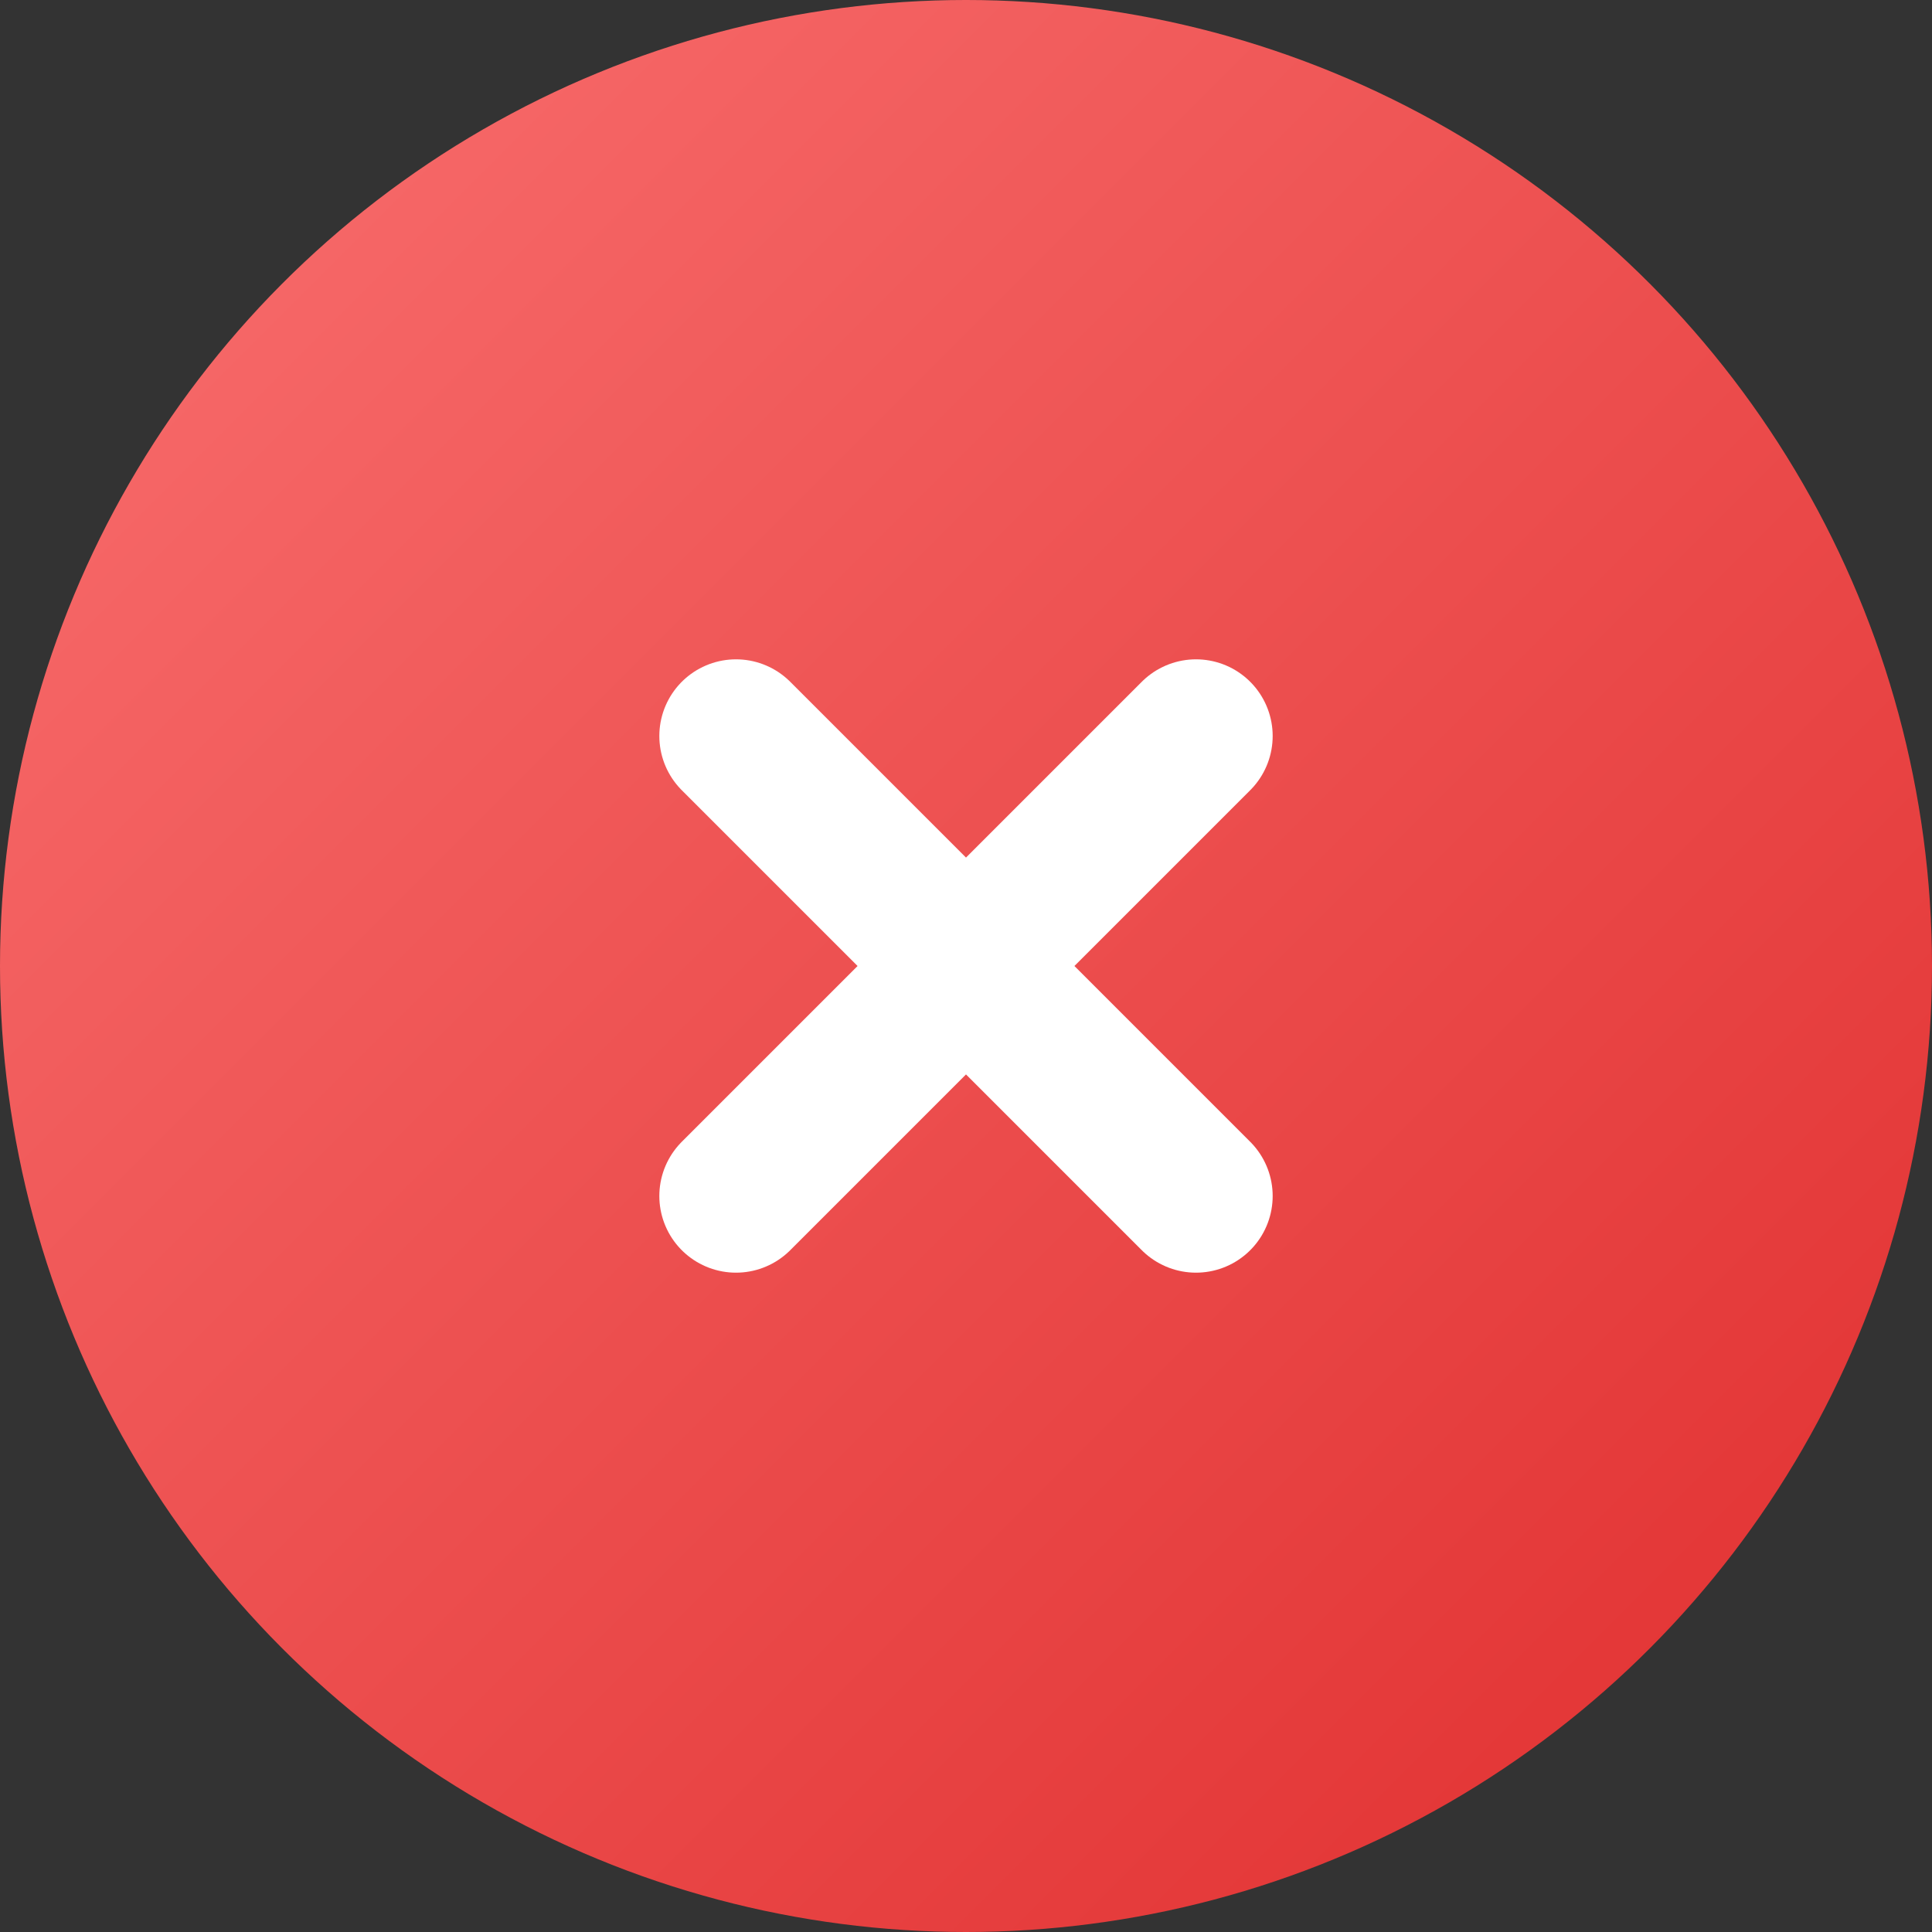 <svg width="84" height="84" viewBox="0 0 84 84" fill="none" xmlns="http://www.w3.org/2000/svg">
<rect x="0" y="0" width="84" height="84" fill="#333333" stroke="none"/>
<circle cx="42" cy="42" r="42" fill="url(#paint0_linear_3792_1470)"/>
<path d="M32 32L52 52M52 32L32 52" stroke="white" stroke-width="6.667" stroke-linecap="round" stroke-linejoin="round"/>
<defs>
<linearGradient id="paint0_linear_3792_1470" x1="9.776" y1="9.776" x2="73.5" y2="73.5" gradientUnits="userSpaceOnUse">
<stop stop-color="#F66868"/>
<stop offset="1" stop-color="#E33636"/>
</linearGradient>
</defs>
</svg>
